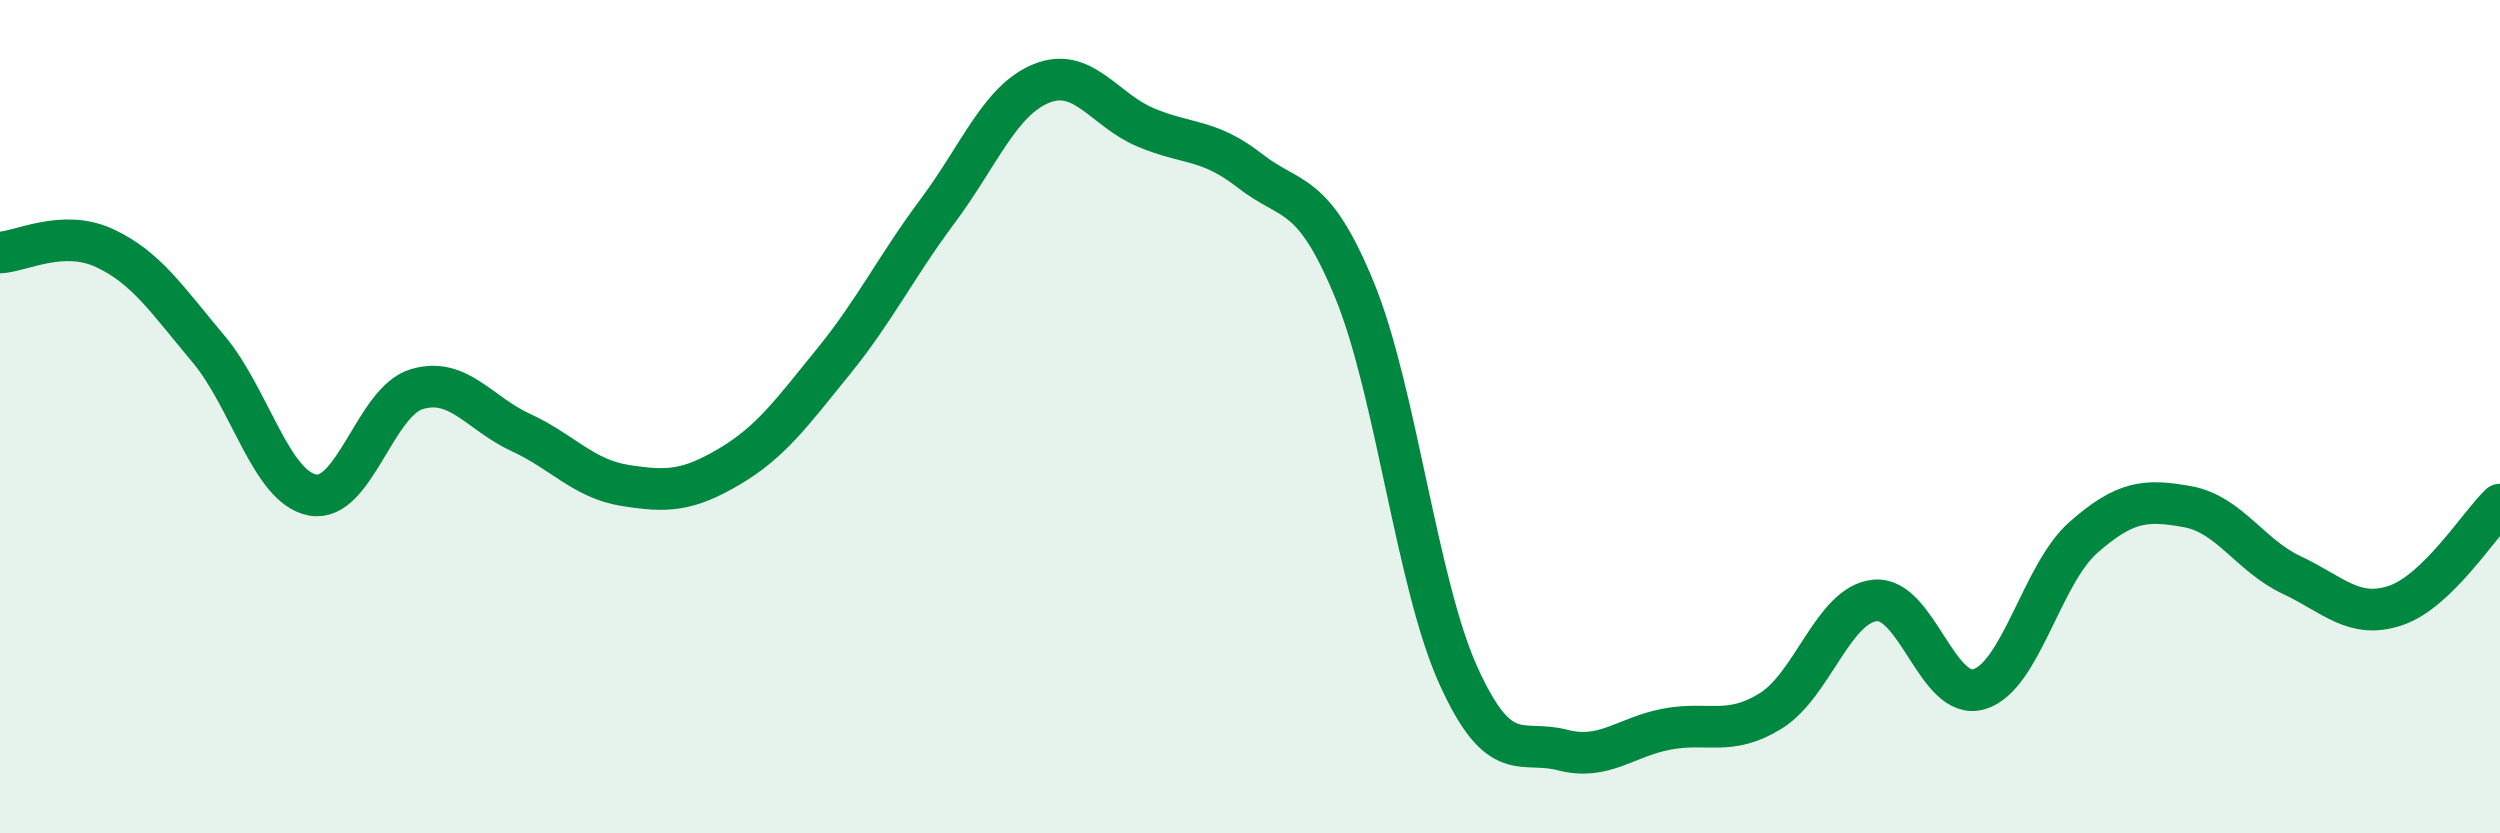 
    <svg width="60" height="20" viewBox="0 0 60 20" xmlns="http://www.w3.org/2000/svg">
      <path
        d="M 0,6.06 C 0.5,6.04 1.5,5.49 2.5,5.95 C 3.5,6.41 4,7.18 5,8.37 C 6,9.56 6.5,11.69 7.5,11.88 C 8.5,12.07 9,9.64 10,9.34 C 11,9.04 11.5,9.92 12.5,10.38 C 13.5,10.84 14,11.49 15,11.65 C 16,11.81 16.5,11.79 17.5,11.2 C 18.5,10.61 19,9.91 20,8.68 C 21,7.45 21.5,6.41 22.5,5.07 C 23.5,3.73 24,2.4 25,2 C 26,1.6 26.5,2.64 27.5,3.06 C 28.5,3.48 29,3.32 30,4.1 C 31,4.88 31.5,4.52 32.5,6.94 C 33.5,9.36 34,14 35,16.21 C 36,18.42 36.5,17.74 37.5,18 C 38.5,18.26 39,17.69 40,17.5 C 41,17.31 41.5,17.68 42.5,17.06 C 43.5,16.44 44,14.51 45,14.41 C 46,14.31 46.5,16.84 47.5,16.54 C 48.5,16.24 49,13.78 50,12.9 C 51,12.02 51.5,11.98 52.5,12.16 C 53.5,12.34 54,13.33 55,13.8 C 56,14.27 56.5,14.87 57.5,14.53 C 58.5,14.19 59.5,12.59 60,12.11L60 20L0 20Z"
        fill="#008740"
        opacity="0.1"
        stroke-linecap="round"
        stroke-linejoin="round"
      />
      <path
        d="M 0,6.06 C 0.5,6.04 1.5,5.49 2.5,5.95 C 3.5,6.41 4,7.18 5,8.37 C 6,9.56 6.5,11.69 7.5,11.88 C 8.5,12.07 9,9.64 10,9.34 C 11,9.04 11.5,9.92 12.5,10.38 C 13.5,10.84 14,11.49 15,11.65 C 16,11.81 16.5,11.79 17.5,11.2 C 18.5,10.61 19,9.91 20,8.68 C 21,7.45 21.5,6.41 22.5,5.07 C 23.5,3.73 24,2.4 25,2 C 26,1.6 26.5,2.64 27.5,3.06 C 28.5,3.48 29,3.32 30,4.1 C 31,4.88 31.5,4.52 32.5,6.94 C 33.5,9.36 34,14 35,16.21 C 36,18.42 36.5,17.74 37.5,18 C 38.5,18.26 39,17.69 40,17.5 C 41,17.31 41.5,17.68 42.5,17.06 C 43.5,16.44 44,14.51 45,14.41 C 46,14.31 46.5,16.84 47.5,16.54 C 48.5,16.24 49,13.78 50,12.9 C 51,12.02 51.5,11.98 52.5,12.16 C 53.5,12.34 54,13.33 55,13.8 C 56,14.27 56.5,14.87 57.5,14.53 C 58.5,14.19 59.5,12.59 60,12.11"
        stroke="#008740"
        stroke-width="1"
        fill="none"
        stroke-linecap="round"
        stroke-linejoin="round"
      />
    </svg>
  